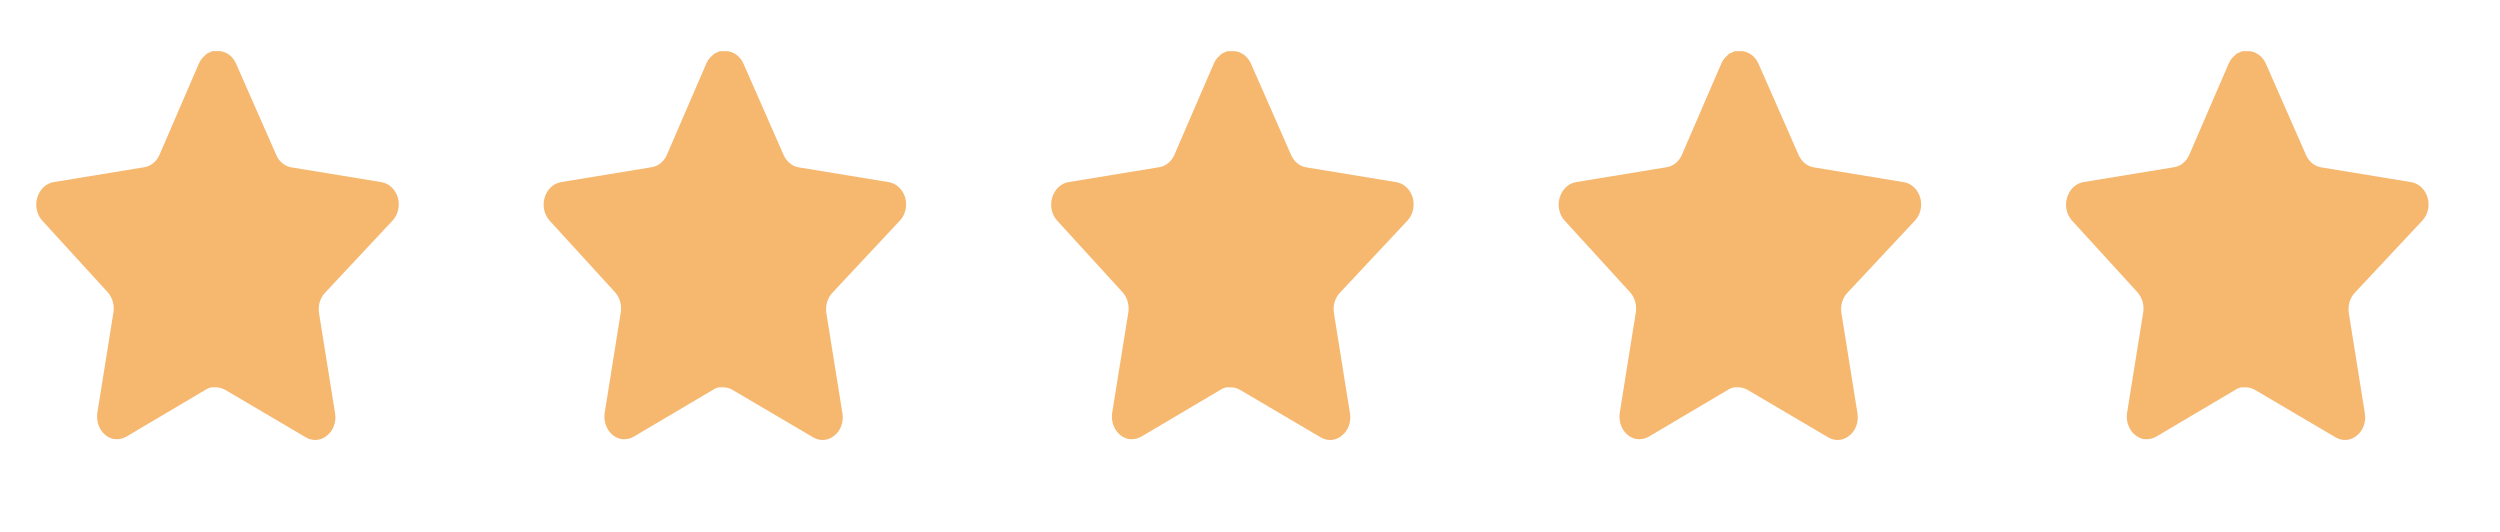 <?xml version="1.0" encoding="utf-8"?>
<svg xmlns="http://www.w3.org/2000/svg" fill="none" height="100%" overflow="visible" preserveAspectRatio="none" style="display: block;" viewBox="0 0 47 10" width="100%">
<g id="Group 172">
<g id="Star">
<g id="Iconly/Bold/Star">
<g id="Star_2">
<path d="M6.106 5.509C6.017 5.605 5.977 5.745 5.997 5.882L6.3 7.775C6.325 7.935 6.265 8.097 6.147 8.19C6.03 8.286 5.875 8.298 5.748 8.221L4.239 7.332C4.186 7.301 4.128 7.284 4.069 7.282H3.976C3.944 7.287 3.913 7.299 3.884 7.316L2.375 8.209C2.3 8.252 2.216 8.267 2.133 8.252C1.931 8.209 1.797 7.992 1.83 7.763L2.133 5.87C2.153 5.732 2.112 5.591 2.024 5.493L0.794 4.147C0.691 4.034 0.655 3.865 0.702 3.712C0.748 3.56 0.864 3.449 1.005 3.424L2.699 3.146C2.827 3.131 2.94 3.043 2.998 2.912L3.744 1.184C3.762 1.146 3.785 1.111 3.813 1.081L3.843 1.054C3.859 1.034 3.878 1.017 3.898 1.004L3.935 0.988L3.993 0.961H4.137C4.265 0.976 4.378 1.063 4.436 1.192L5.193 2.912C5.247 3.038 5.353 3.125 5.475 3.146L7.169 3.424C7.312 3.447 7.431 3.558 7.479 3.712C7.523 3.866 7.485 4.036 7.38 4.147L6.106 5.509Z" fill="#F6B76F" id="Vector"/>
</g>
</g>
</g>
<g clip-path="url(#clip0_0_125)" id="Star_3">
<g id="Iconly/Bold/Star_2">
<g id="Star_4">
<path d="M15.644 5.509C15.556 5.606 15.515 5.745 15.535 5.882L15.838 7.775C15.864 7.935 15.804 8.098 15.685 8.19C15.568 8.287 15.413 8.298 15.286 8.221L13.777 7.333C13.725 7.301 13.667 7.284 13.607 7.282H13.515C13.483 7.288 13.451 7.299 13.423 7.317L11.913 8.21C11.839 8.252 11.754 8.267 11.671 8.252C11.47 8.209 11.335 7.992 11.368 7.763L11.671 5.87C11.691 5.732 11.651 5.592 11.563 5.494L10.332 4.147C10.229 4.034 10.194 3.865 10.241 3.712C10.286 3.56 10.403 3.449 10.544 3.424L12.237 3.146C12.366 3.131 12.479 3.043 12.537 2.912L13.283 1.185C13.301 1.146 13.323 1.111 13.351 1.081L13.382 1.054C13.398 1.034 13.416 1.017 13.437 1.004L13.474 0.989L13.532 0.962H13.675C13.803 0.977 13.916 1.063 13.975 1.192L14.731 2.912C14.786 3.038 14.891 3.125 15.014 3.146L16.707 3.424C16.85 3.447 16.97 3.558 17.017 3.712C17.062 3.867 17.023 4.036 16.918 4.147L15.644 5.509Z" fill="#F6B76F" id="Vector_2"/>
</g>
</g>
</g>
<g clip-path="url(#clip1_0_125)" id="Star_5">
<g id="Iconly/Bold/Star_3">
<g id="Star_6">
<path d="M25.185 5.509C25.097 5.606 25.056 5.745 25.077 5.882L25.38 7.775C25.405 7.935 25.345 8.098 25.226 8.19C25.11 8.287 24.955 8.298 24.828 8.221L23.319 7.333C23.266 7.301 23.208 7.284 23.148 7.282H23.056C23.024 7.288 22.992 7.299 22.964 7.317L21.454 8.21C21.38 8.252 21.295 8.267 21.213 8.252C21.011 8.209 20.876 7.992 20.909 7.763L21.213 5.87C21.233 5.732 21.192 5.592 21.104 5.494L19.874 4.147C19.771 4.034 19.735 3.865 19.782 3.712C19.828 3.56 19.944 3.449 20.085 3.424L21.778 3.146C21.907 3.131 22.02 3.043 22.078 2.912L22.824 1.185C22.842 1.146 22.865 1.111 22.892 1.081L22.923 1.054C22.939 1.034 22.957 1.017 22.978 1.004L23.015 0.989L23.073 0.962H23.216C23.344 0.977 23.457 1.063 23.516 1.192L24.272 2.912C24.327 3.038 24.433 3.125 24.555 3.146L26.248 3.424C26.391 3.447 26.511 3.558 26.558 3.712C26.603 3.867 26.564 4.036 26.46 4.147L25.185 5.509Z" fill="#F6B76F" id="Vector_3"/>
</g>
</g>
</g>
<g clip-path="url(#clip2_0_125)" id="Star_7">
<g id="Iconly/Bold/Star_4">
<g id="Star_8">
<path d="M34.727 5.509C34.638 5.606 34.598 5.745 34.618 5.882L34.921 7.775C34.946 7.935 34.886 8.098 34.767 8.19C34.651 8.287 34.496 8.298 34.369 8.221L32.86 7.333C32.807 7.301 32.749 7.284 32.689 7.282H32.597C32.565 7.288 32.534 7.299 32.505 7.317L30.996 8.21C30.921 8.252 30.837 8.267 30.754 8.252C30.552 8.209 30.418 7.992 30.451 7.763L30.754 5.87C30.774 5.732 30.733 5.592 30.645 5.494L29.415 4.147C29.312 4.034 29.276 3.865 29.323 3.712C29.369 3.56 29.485 3.449 29.626 3.424L31.319 3.146C31.448 3.131 31.561 3.043 31.619 2.912L32.365 1.185C32.383 1.146 32.406 1.111 32.434 1.081L32.464 1.054C32.48 1.034 32.498 1.017 32.519 1.004L32.556 0.989L32.614 0.962H32.758C32.886 0.977 32.998 1.063 33.057 1.192L33.813 2.912C33.868 3.038 33.974 3.125 34.096 3.146L35.789 3.424C35.933 3.447 36.052 3.558 36.099 3.712C36.144 3.867 36.106 4.036 36.001 4.147L34.727 5.509Z" fill="#F6B76F" id="Vector_4"/>
</g>
</g>
</g>
<g clip-path="url(#clip3_0_125)" id="Star_9">
<g id="Iconly/Bold/Star_5">
<g id="Star_10">
<path d="M44.265 5.509C44.177 5.606 44.137 5.745 44.157 5.882L44.46 7.775C44.485 7.935 44.425 8.098 44.306 8.19C44.19 8.287 44.035 8.298 43.908 8.221L42.399 7.333C42.346 7.301 42.288 7.284 42.228 7.282H42.136C42.104 7.288 42.072 7.299 42.044 7.317L40.535 8.21C40.46 8.252 40.376 8.267 40.293 8.252C40.091 8.209 39.956 7.992 39.989 7.763L40.293 5.87C40.313 5.732 40.272 5.592 40.184 5.494L38.954 4.147C38.851 4.034 38.815 3.865 38.862 3.712C38.908 3.56 39.024 3.449 39.165 3.424L40.858 3.146C40.987 3.131 41.1 3.043 41.158 2.912L41.904 1.185C41.922 1.146 41.945 1.111 41.972 1.081L42.003 1.054C42.019 1.034 42.037 1.017 42.058 1.004L42.095 0.989L42.153 0.962H42.296C42.425 0.977 42.537 1.063 42.596 1.192L43.352 2.912C43.407 3.038 43.513 3.125 43.635 3.146L45.328 3.424C45.471 3.447 45.591 3.558 45.638 3.712C45.683 3.867 45.645 4.036 45.54 4.147L44.265 5.509Z" fill="#F6B76F" id="Vector_5"/>
</g>
</g>
</g>
</g>
<defs>
<clipPath id="clip0_0_125">
<rect fill="white" height="9.233" transform="translate(9.541)" width="8.177"/>
</clipPath>
<clipPath id="clip1_0_125">
<rect fill="white" height="9.233" transform="translate(19.08)" width="8.177"/>
</clipPath>
<clipPath id="clip2_0_125">
<rect fill="white" height="9.233" transform="translate(28.619)" width="8.177"/>
</clipPath>
<clipPath id="clip3_0_125">
<rect fill="white" height="9.233" transform="translate(38.161)" width="8.177"/>
</clipPath>
</defs>
</svg>